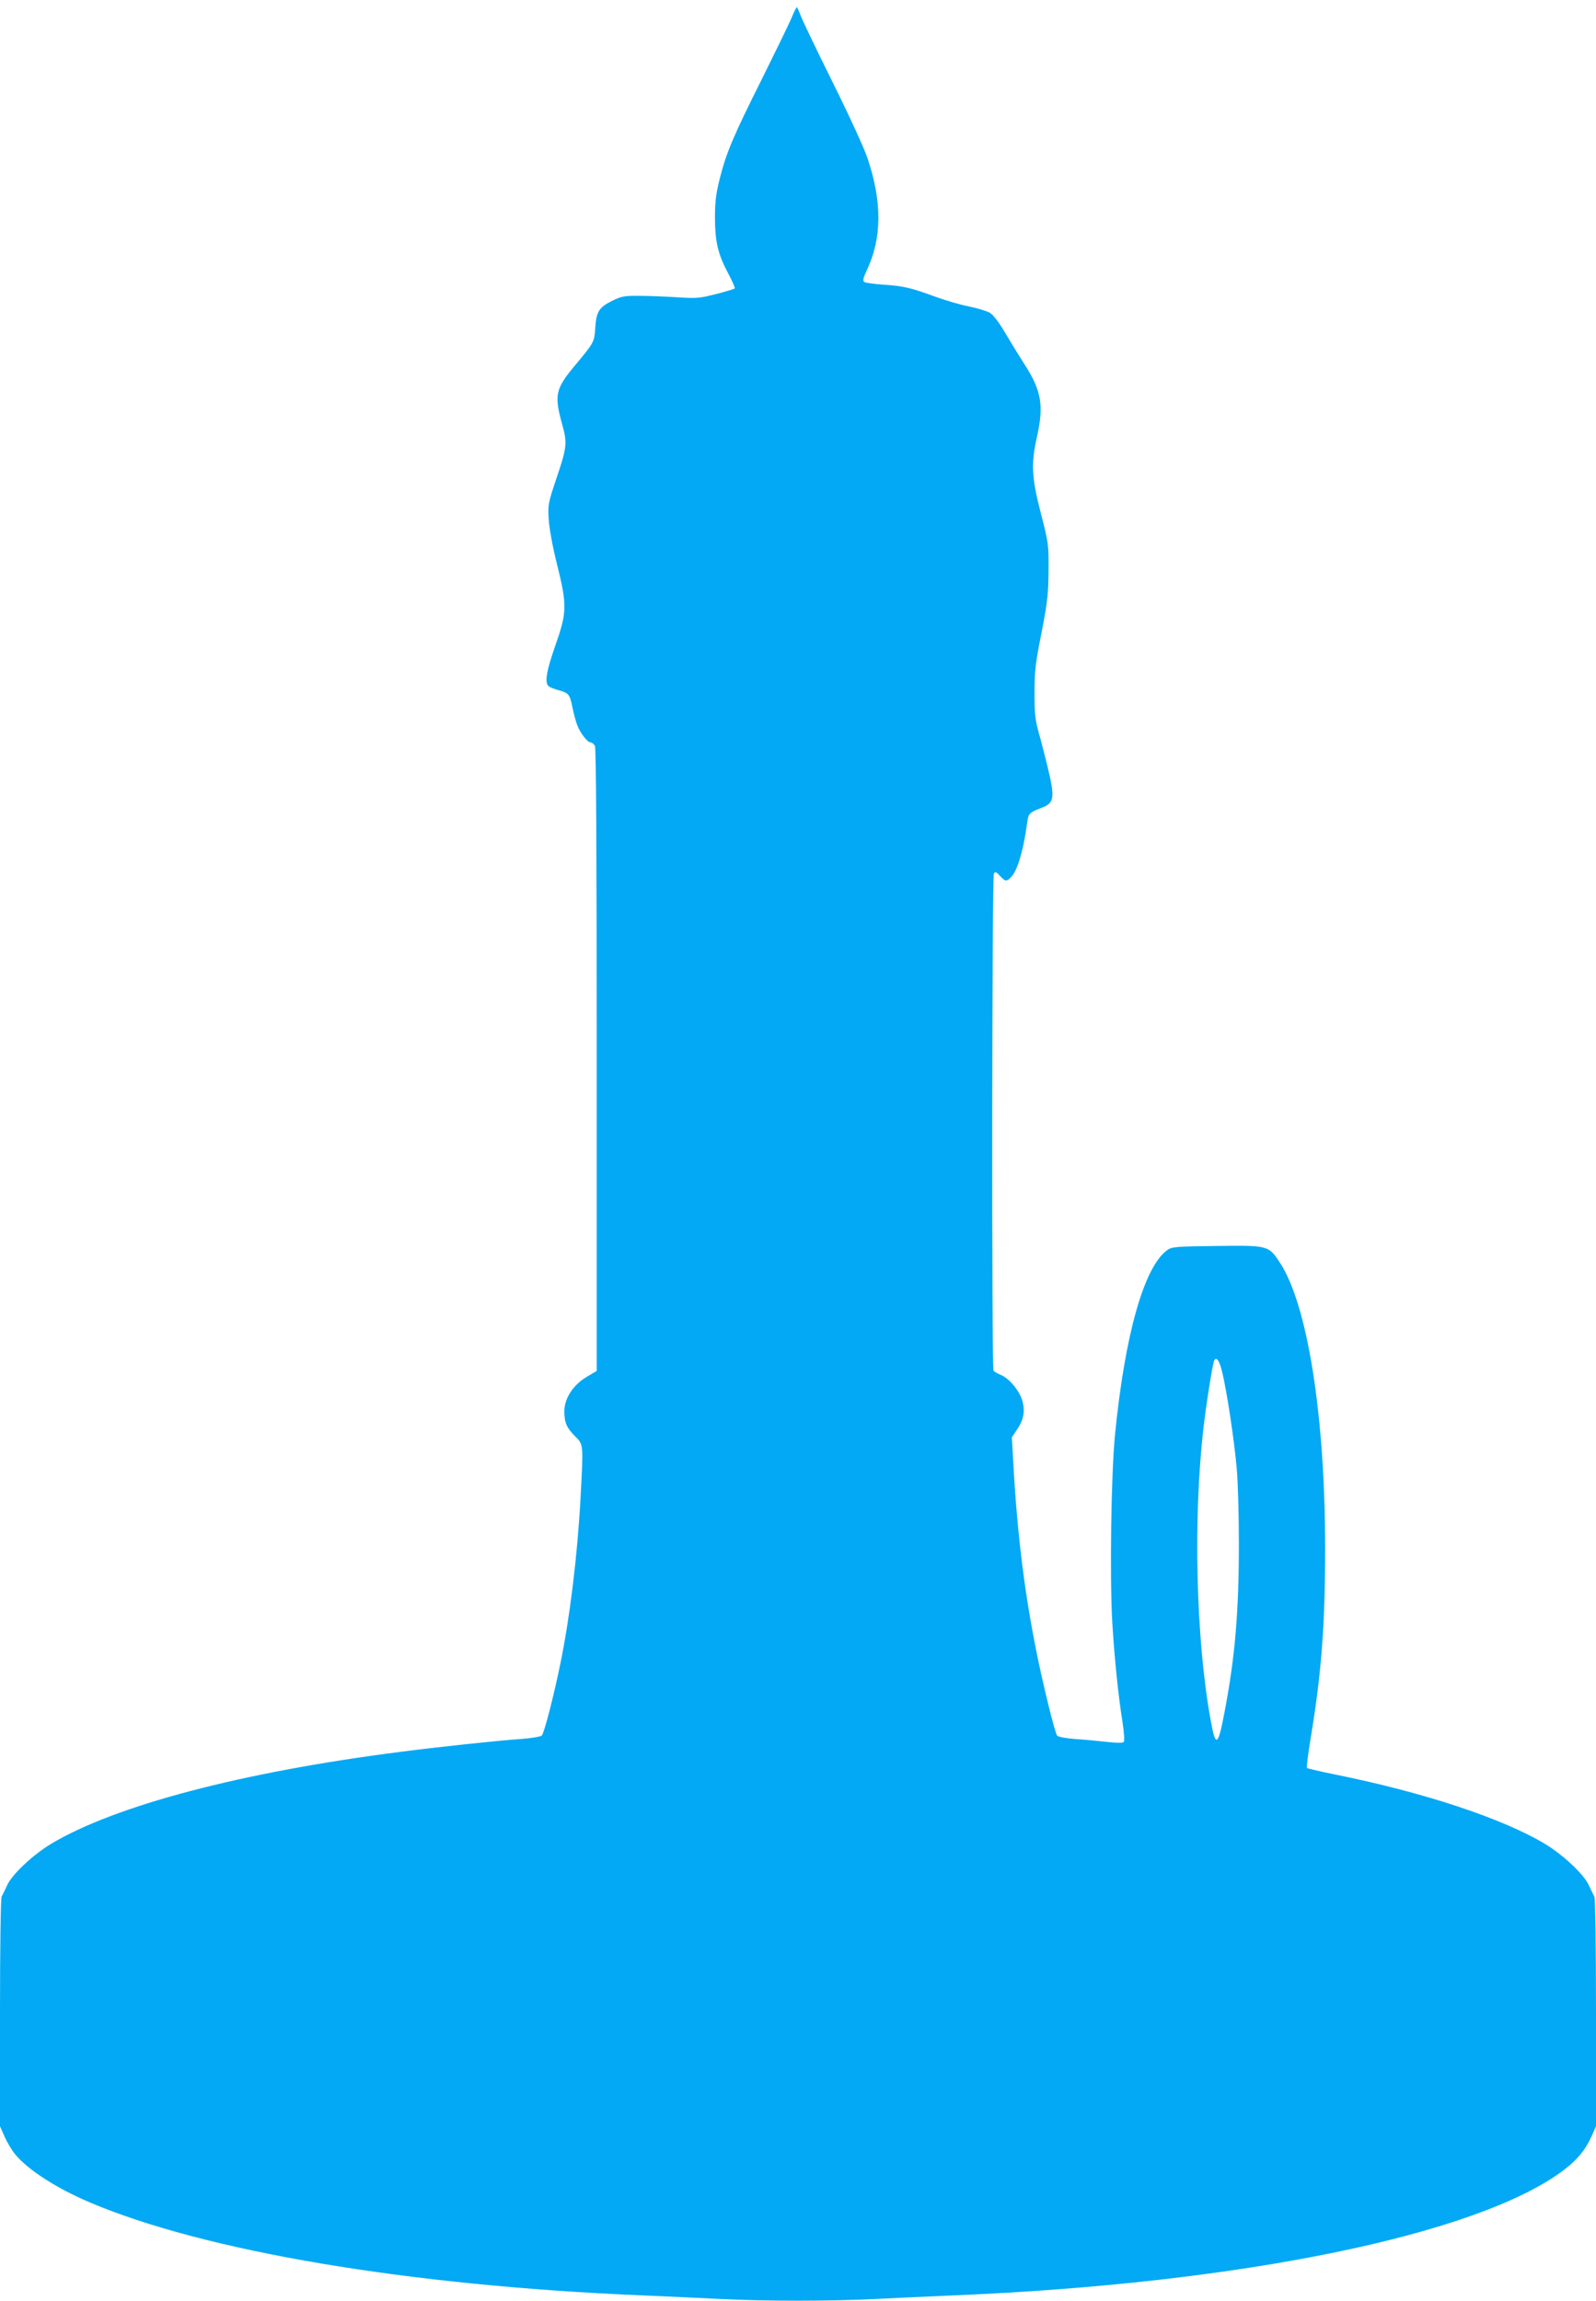 <?xml version="1.0" standalone="no"?>
<!DOCTYPE svg PUBLIC "-//W3C//DTD SVG 20010904//EN"
 "http://www.w3.org/TR/2001/REC-SVG-20010904/DTD/svg10.dtd">
<svg version="1.0" xmlns="http://www.w3.org/2000/svg"
 width="888pt" height="1280pt" viewBox="0 0 888 1280"
 preserveAspectRatio="xMidYMid meet">
<g transform="translate(0,1280) scale(0.1,-0.1)"
fill="#03a9f4" stroke="none">
<path d="M4403 12698 c-15 -35 -89 -187 -164 -338 -160 -319 -198 -410 -235
-556 -21 -85 -26 -129 -26 -218 1 -133 17 -201 74 -308 23 -43 39 -80 36 -83
-3 -3 -50 -17 -104 -31 -90 -23 -109 -25 -214 -18 -63 4 -158 8 -210 8 -85 1
-101 -2 -153 -27 -74 -37 -89 -60 -95 -150 -5 -80 -7 -83 -107 -203 -116 -138
-123 -170 -76 -339 28 -100 25 -126 -35 -302 -44 -132 -46 -142 -41 -223 3
-49 22 -154 46 -249 57 -228 56 -267 -9 -452 -50 -142 -61 -208 -37 -227 6 -5
30 -15 52 -21 60 -17 65 -22 80 -97 8 -38 20 -82 27 -99 16 -43 57 -95 73 -95
8 0 19 -9 25 -19 7 -13 10 -576 10 -1749 l0 -1729 -57 -34 c-74 -44 -123 -119
-123 -190 0 -64 13 -93 60 -140 47 -46 46 -41 30 -344 -17 -317 -59 -660 -111
-915 -40 -195 -92 -395 -105 -406 -8 -6 -56 -14 -107 -18 -152 -11 -470 -45
-677 -72 -885 -113 -1586 -298 -1944 -511 -103 -62 -218 -170 -246 -231 -12
-26 -26 -55 -31 -64 -5 -11 -9 -279 -9 -648 l0 -629 25 -57 c14 -32 41 -77 60
-100 71 -86 229 -188 415 -267 641 -272 1774 -463 3070 -517 140 -6 336 -15
435 -20 231 -13 639 -13 870 0 99 5 295 14 435 20 1593 66 2911 337 3388 695
77 58 124 115 157 189 l25 57 0 629 c0 369 -4 637 -9 648 -5 9 -19 38 -31 64
-28 61 -143 169 -246 231 -239 142 -674 286 -1172 386 -79 16 -146 32 -150 35
-3 4 6 80 21 169 59 355 80 626 80 1052 0 743 -99 1362 -254 1594 -61 92 -65
93 -353 89 -229 -3 -246 -4 -273 -24 -128 -94 -234 -470 -289 -1024 -22 -223
-30 -802 -15 -1052 13 -206 32 -392 57 -552 9 -58 11 -103 6 -108 -5 -5 -44
-5 -93 1 -46 5 -125 13 -176 16 -51 4 -96 12 -101 19 -6 6 -28 85 -50 176
-106 430 -164 828 -192 1304 l-10 180 25 37 c39 55 49 102 35 160 -14 57 -73
130 -122 150 -18 7 -36 18 -40 23 -11 16 -9 2748 2 2766 7 12 13 10 34 -13 30
-33 37 -33 64 -4 34 37 67 149 87 299 7 52 12 58 76 82 69 25 77 50 51 173
-12 54 -36 150 -53 213 -30 104 -33 128 -33 255 0 122 5 165 39 335 33 170 38
214 39 345 1 146 0 154 -43 320 -51 198 -55 275 -22 422 40 177 26 260 -70
408 -25 39 -71 114 -103 168 -35 60 -69 105 -87 116 -17 10 -69 26 -117 36
-47 9 -129 33 -182 52 -140 52 -185 62 -292 69 -53 4 -102 10 -109 15 -10 6
-7 21 14 66 84 177 86 379 4 622 -17 53 -104 242 -193 421 -89 179 -169 346
-179 373 -10 26 -19 47 -22 47 -2 0 -16 -28 -30 -62z m2399 -7539 c26 -112 66
-377 79 -529 7 -74 12 -263 12 -420 0 -381 -22 -632 -79 -931 -37 -197 -50
-205 -78 -49 -82 448 -98 1125 -40 1625 16 141 52 363 60 377 14 22 30 -4 46
-73z"/>
</g>
</svg>
